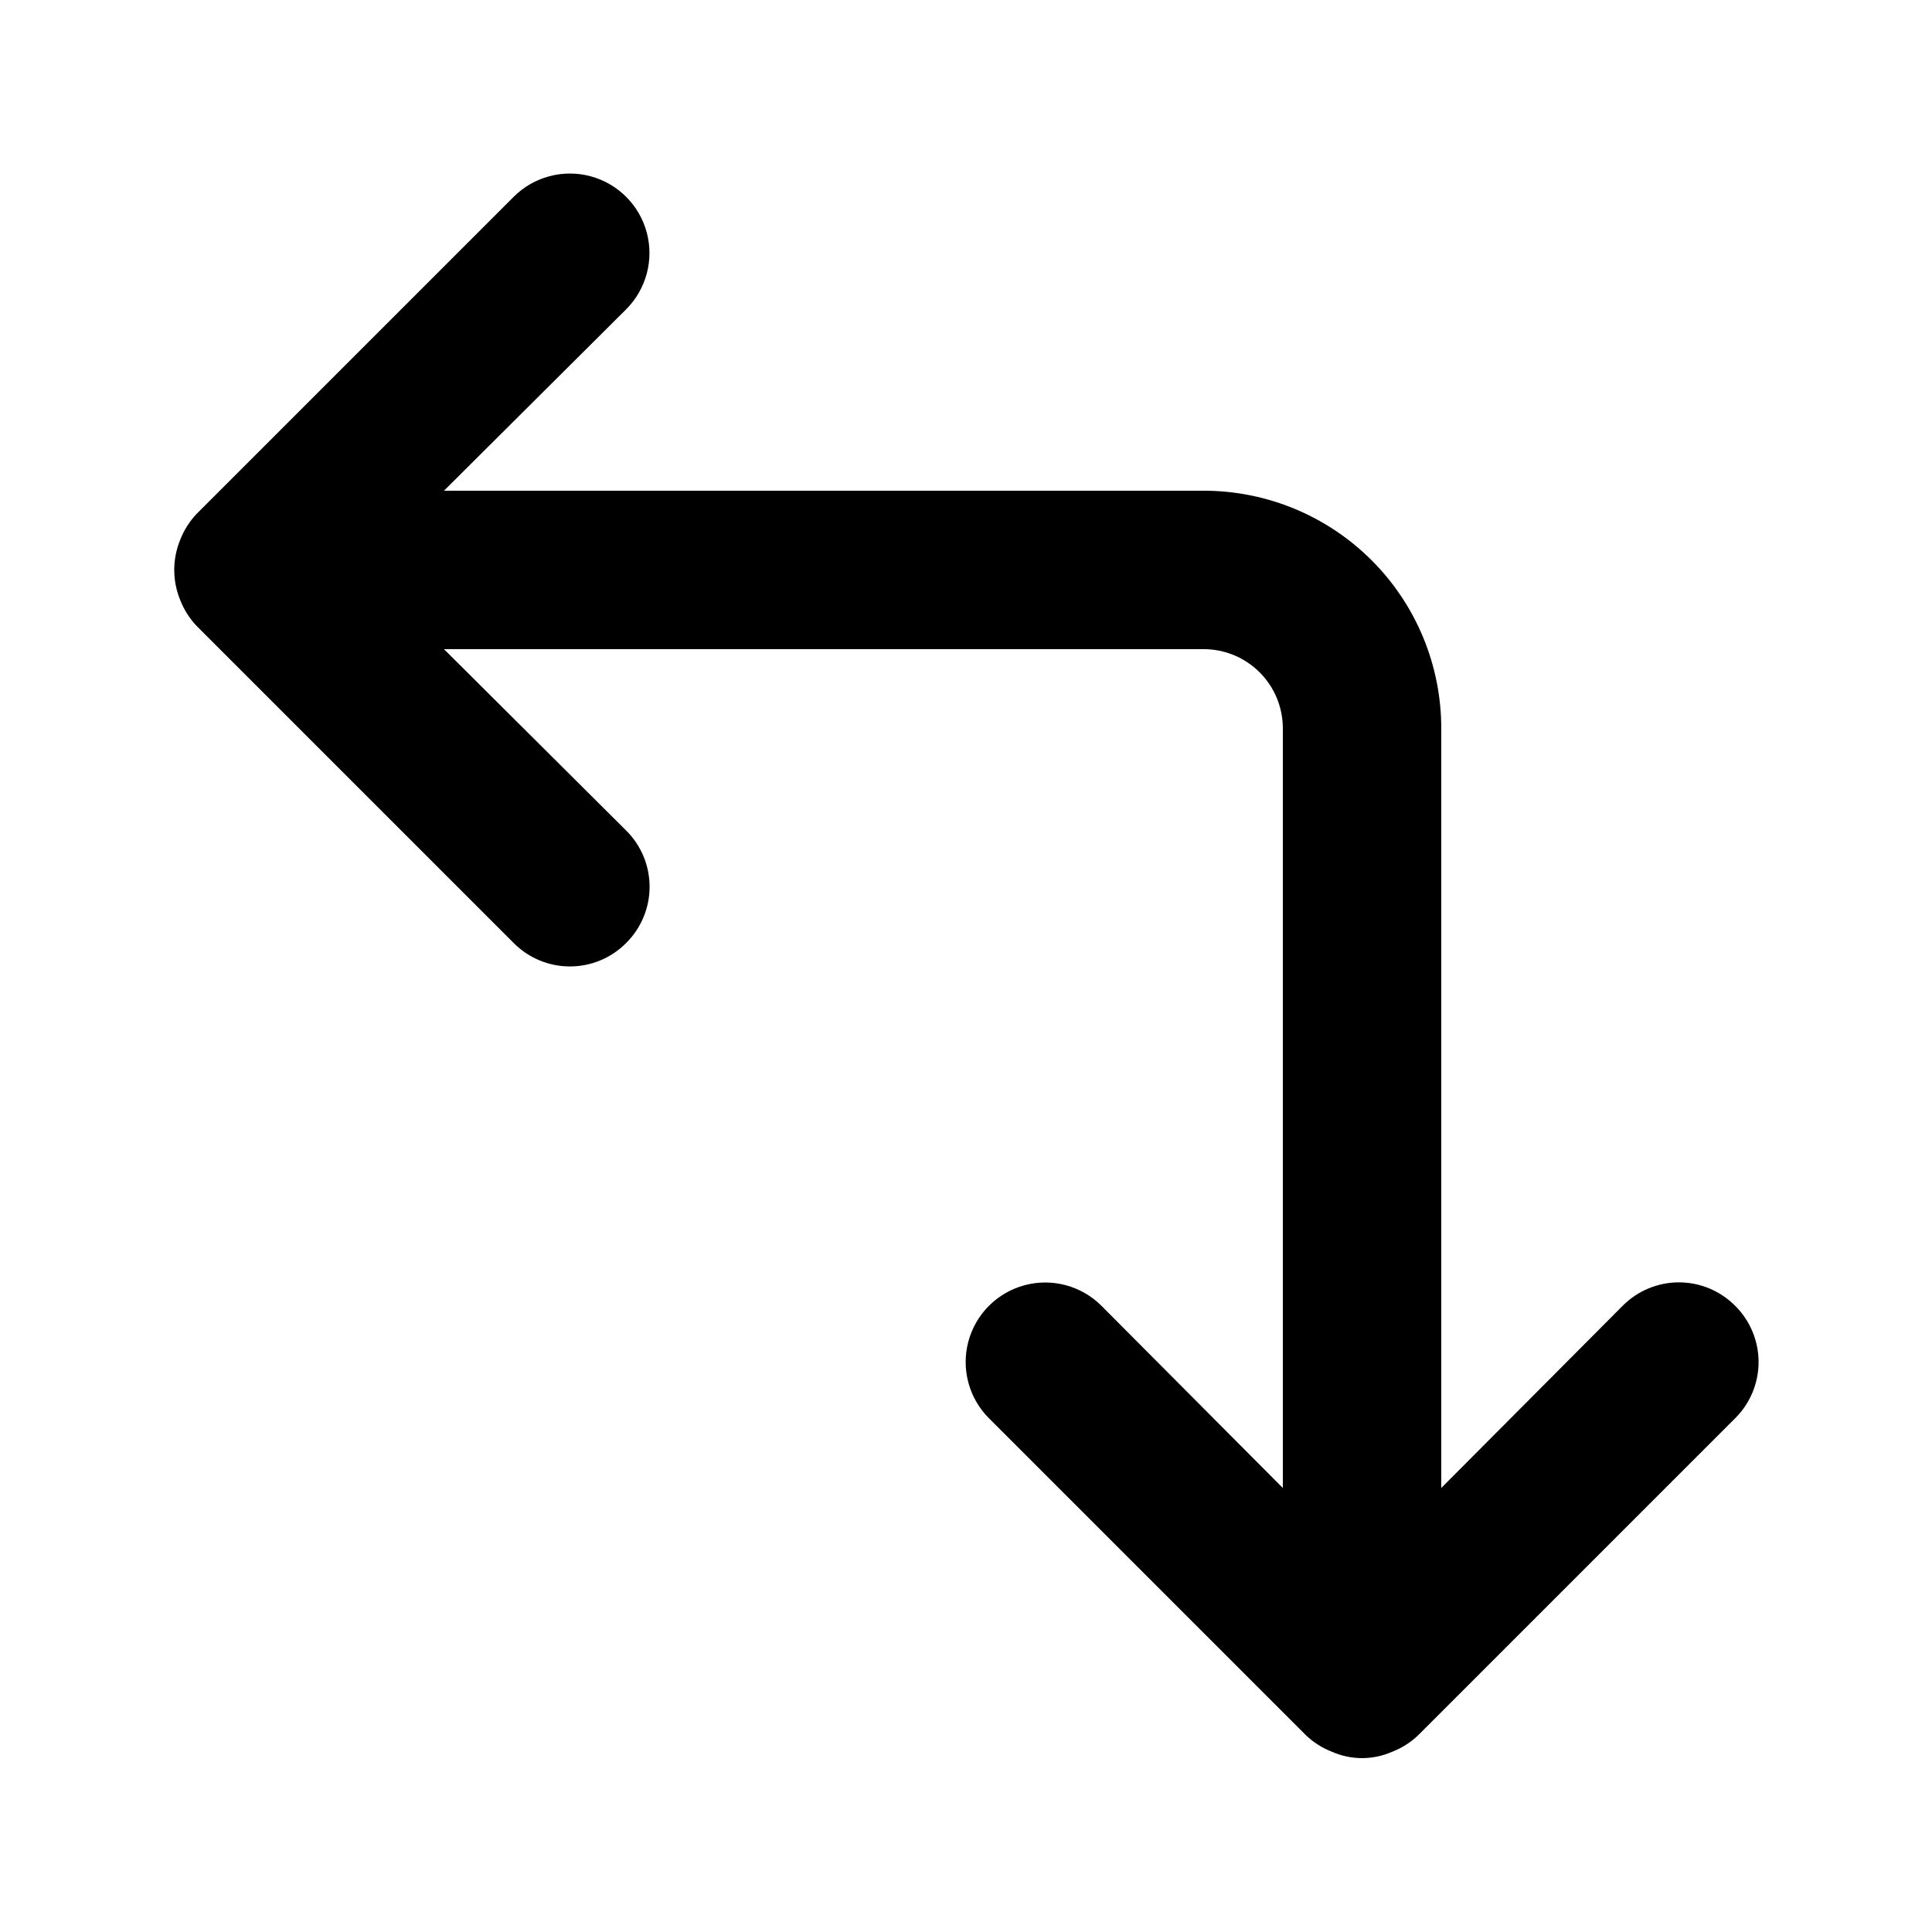 <?xml version="1.0" encoding="UTF-8"?>
<!-- Uploaded to: ICON Repo, www.iconrepo.com, Generator: ICON Repo Mixer Tools -->
<svg fill="#000000" width="800px" height="800px" version="1.1" viewBox="144 144 512 512" xmlns="http://www.w3.org/2000/svg">
 <path d="m603.83 490.05c-3.941-3.973-9.309-6.211-14.906-6.211-5.598 0-10.961 2.238-14.902 6.211l-48.074 48.281v-201.31c0-16.703-6.633-32.723-18.445-44.531-11.809-11.812-27.828-18.445-44.527-18.445h-201.32l48.281-48.07v-0.004c5.324-5.324 7.406-13.086 5.457-20.359-1.949-7.273-7.633-12.953-14.906-14.902-7.273-1.949-15.035 0.129-20.359 5.453l-83.969 83.969c-1.91 1.996-3.406 4.352-4.406 6.93-2.102 5.109-2.102 10.844 0 15.953 1 2.578 2.496 4.93 4.406 6.926l83.969 83.969c3.941 3.977 9.309 6.211 14.906 6.211 5.598 0 10.961-2.234 14.902-6.211 3.977-3.941 6.211-9.305 6.211-14.902 0-5.598-2.234-10.965-6.211-14.906l-48.281-48.07h201.32c5.566 0 10.906 2.211 14.84 6.148 3.938 3.938 6.148 9.273 6.148 14.844v201.31l-48.07-48.281c-5.324-5.324-13.086-7.406-20.359-5.457-7.273 1.949-12.957 7.633-14.906 14.906-1.945 7.273 0.133 15.035 5.457 20.359l83.969 83.969c1.996 1.91 4.352 3.41 6.926 4.406 5.082 2.246 10.875 2.246 15.957 0 2.574-0.996 4.93-2.496 6.926-4.406l83.969-83.969c3.973-3.941 6.207-9.309 6.207-14.906 0-5.594-2.234-10.961-6.207-14.902z"/>
</svg>